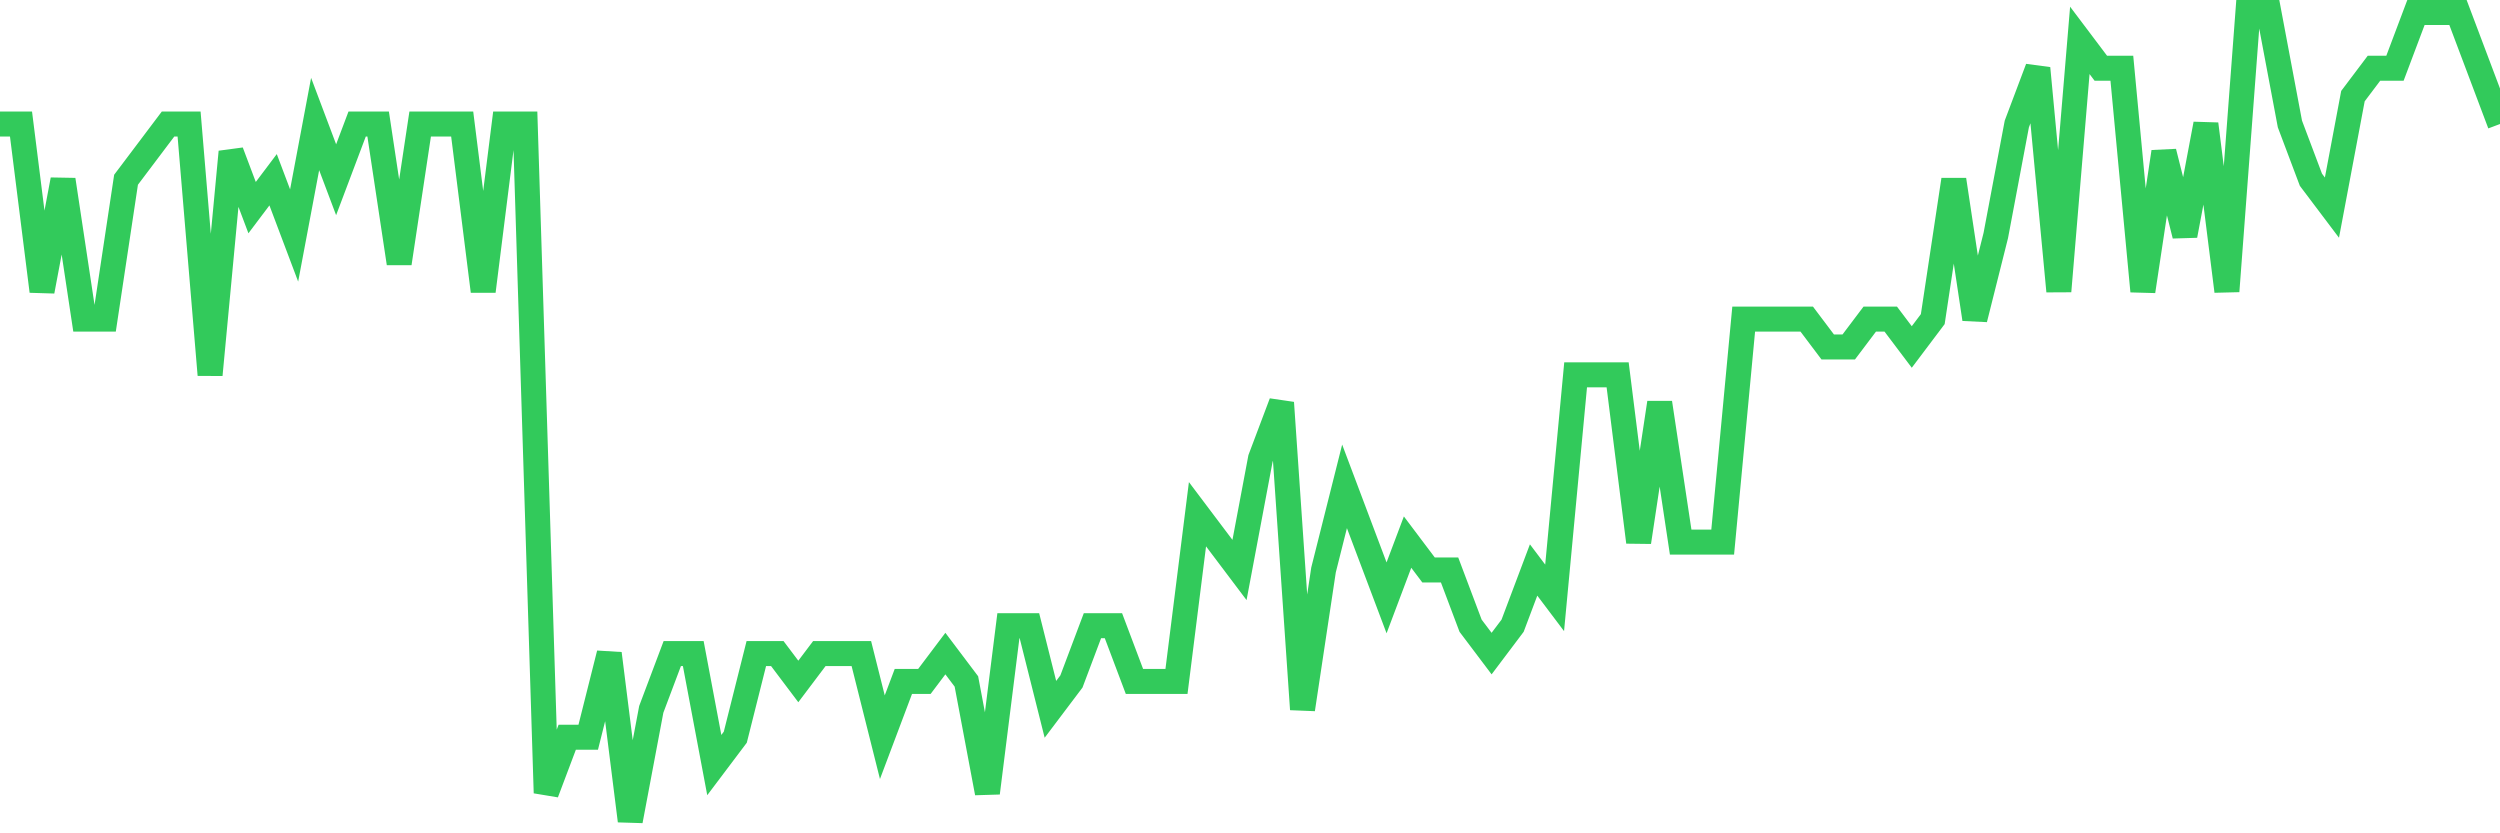 <svg
  xmlns="http://www.w3.org/2000/svg"
  xmlns:xlink="http://www.w3.org/1999/xlink"
  width="120"
  height="40"
  viewBox="0 0 120 40"
  preserveAspectRatio="none"
>
  <polyline
    points="0,5.952 1.008,5.952 2.017,13.979 3.025,8.628 4.034,15.317 5.042,15.317 6.05,8.628 7.059,7.29 8.067,5.952 9.076,5.952 10.084,17.993 11.092,7.29 12.101,9.966 13.109,8.628 14.118,11.303 15.126,5.952 16.134,8.628 17.143,5.952 18.151,5.952 19.16,12.641 20.168,5.952 21.176,5.952 22.185,5.952 23.193,13.979 24.202,5.952 25.21,5.952 26.218,38.062 27.227,35.386 28.235,35.386 29.244,31.372 30.252,39.4 31.261,34.048 32.269,31.372 33.277,31.372 34.286,36.724 35.294,35.386 36.303,31.372 37.311,31.372 38.319,32.71 39.328,31.372 40.336,31.372 41.345,31.372 42.353,35.386 43.361,32.71 44.37,32.71 45.378,31.372 46.387,32.71 47.395,38.062 48.403,30.034 49.412,30.034 50.42,34.048 51.429,32.71 52.437,30.034 53.445,30.034 54.454,32.71 55.462,32.71 56.471,32.71 57.479,24.683 58.487,26.021 59.496,27.359 60.504,22.007 61.513,19.331 62.521,34.048 63.529,27.359 64.538,23.345 65.546,26.021 66.555,28.697 67.563,26.021 68.571,27.359 69.58,27.359 70.588,30.034 71.597,31.372 72.605,30.034 73.613,27.359 74.622,28.697 75.63,17.993 76.639,17.993 77.647,17.993 78.655,26.021 79.664,19.331 80.672,26.021 81.681,26.021 82.689,26.021 83.697,15.317 84.706,15.317 85.714,15.317 86.723,15.317 87.731,16.655 88.739,16.655 89.748,15.317 90.756,15.317 91.765,16.655 92.773,15.317 93.782,8.628 94.79,15.317 95.798,11.303 96.807,5.952 97.815,3.276 98.824,13.979 99.832,1.938 100.84,3.276 101.849,3.276 102.857,13.979 103.866,7.29 104.874,11.303 105.882,5.952 106.891,13.979 107.899,0.6 108.908,0.6 109.916,5.952 110.924,8.628 111.933,9.966 112.941,4.614 113.95,3.276 114.958,3.276 115.966,0.6 116.975,0.6 117.983,0.6 118.992,3.276 120,5.952"
    fill="none"
    stroke="#32ca5b"
    stroke-width="1.2"
  >
  </polyline>
</svg>